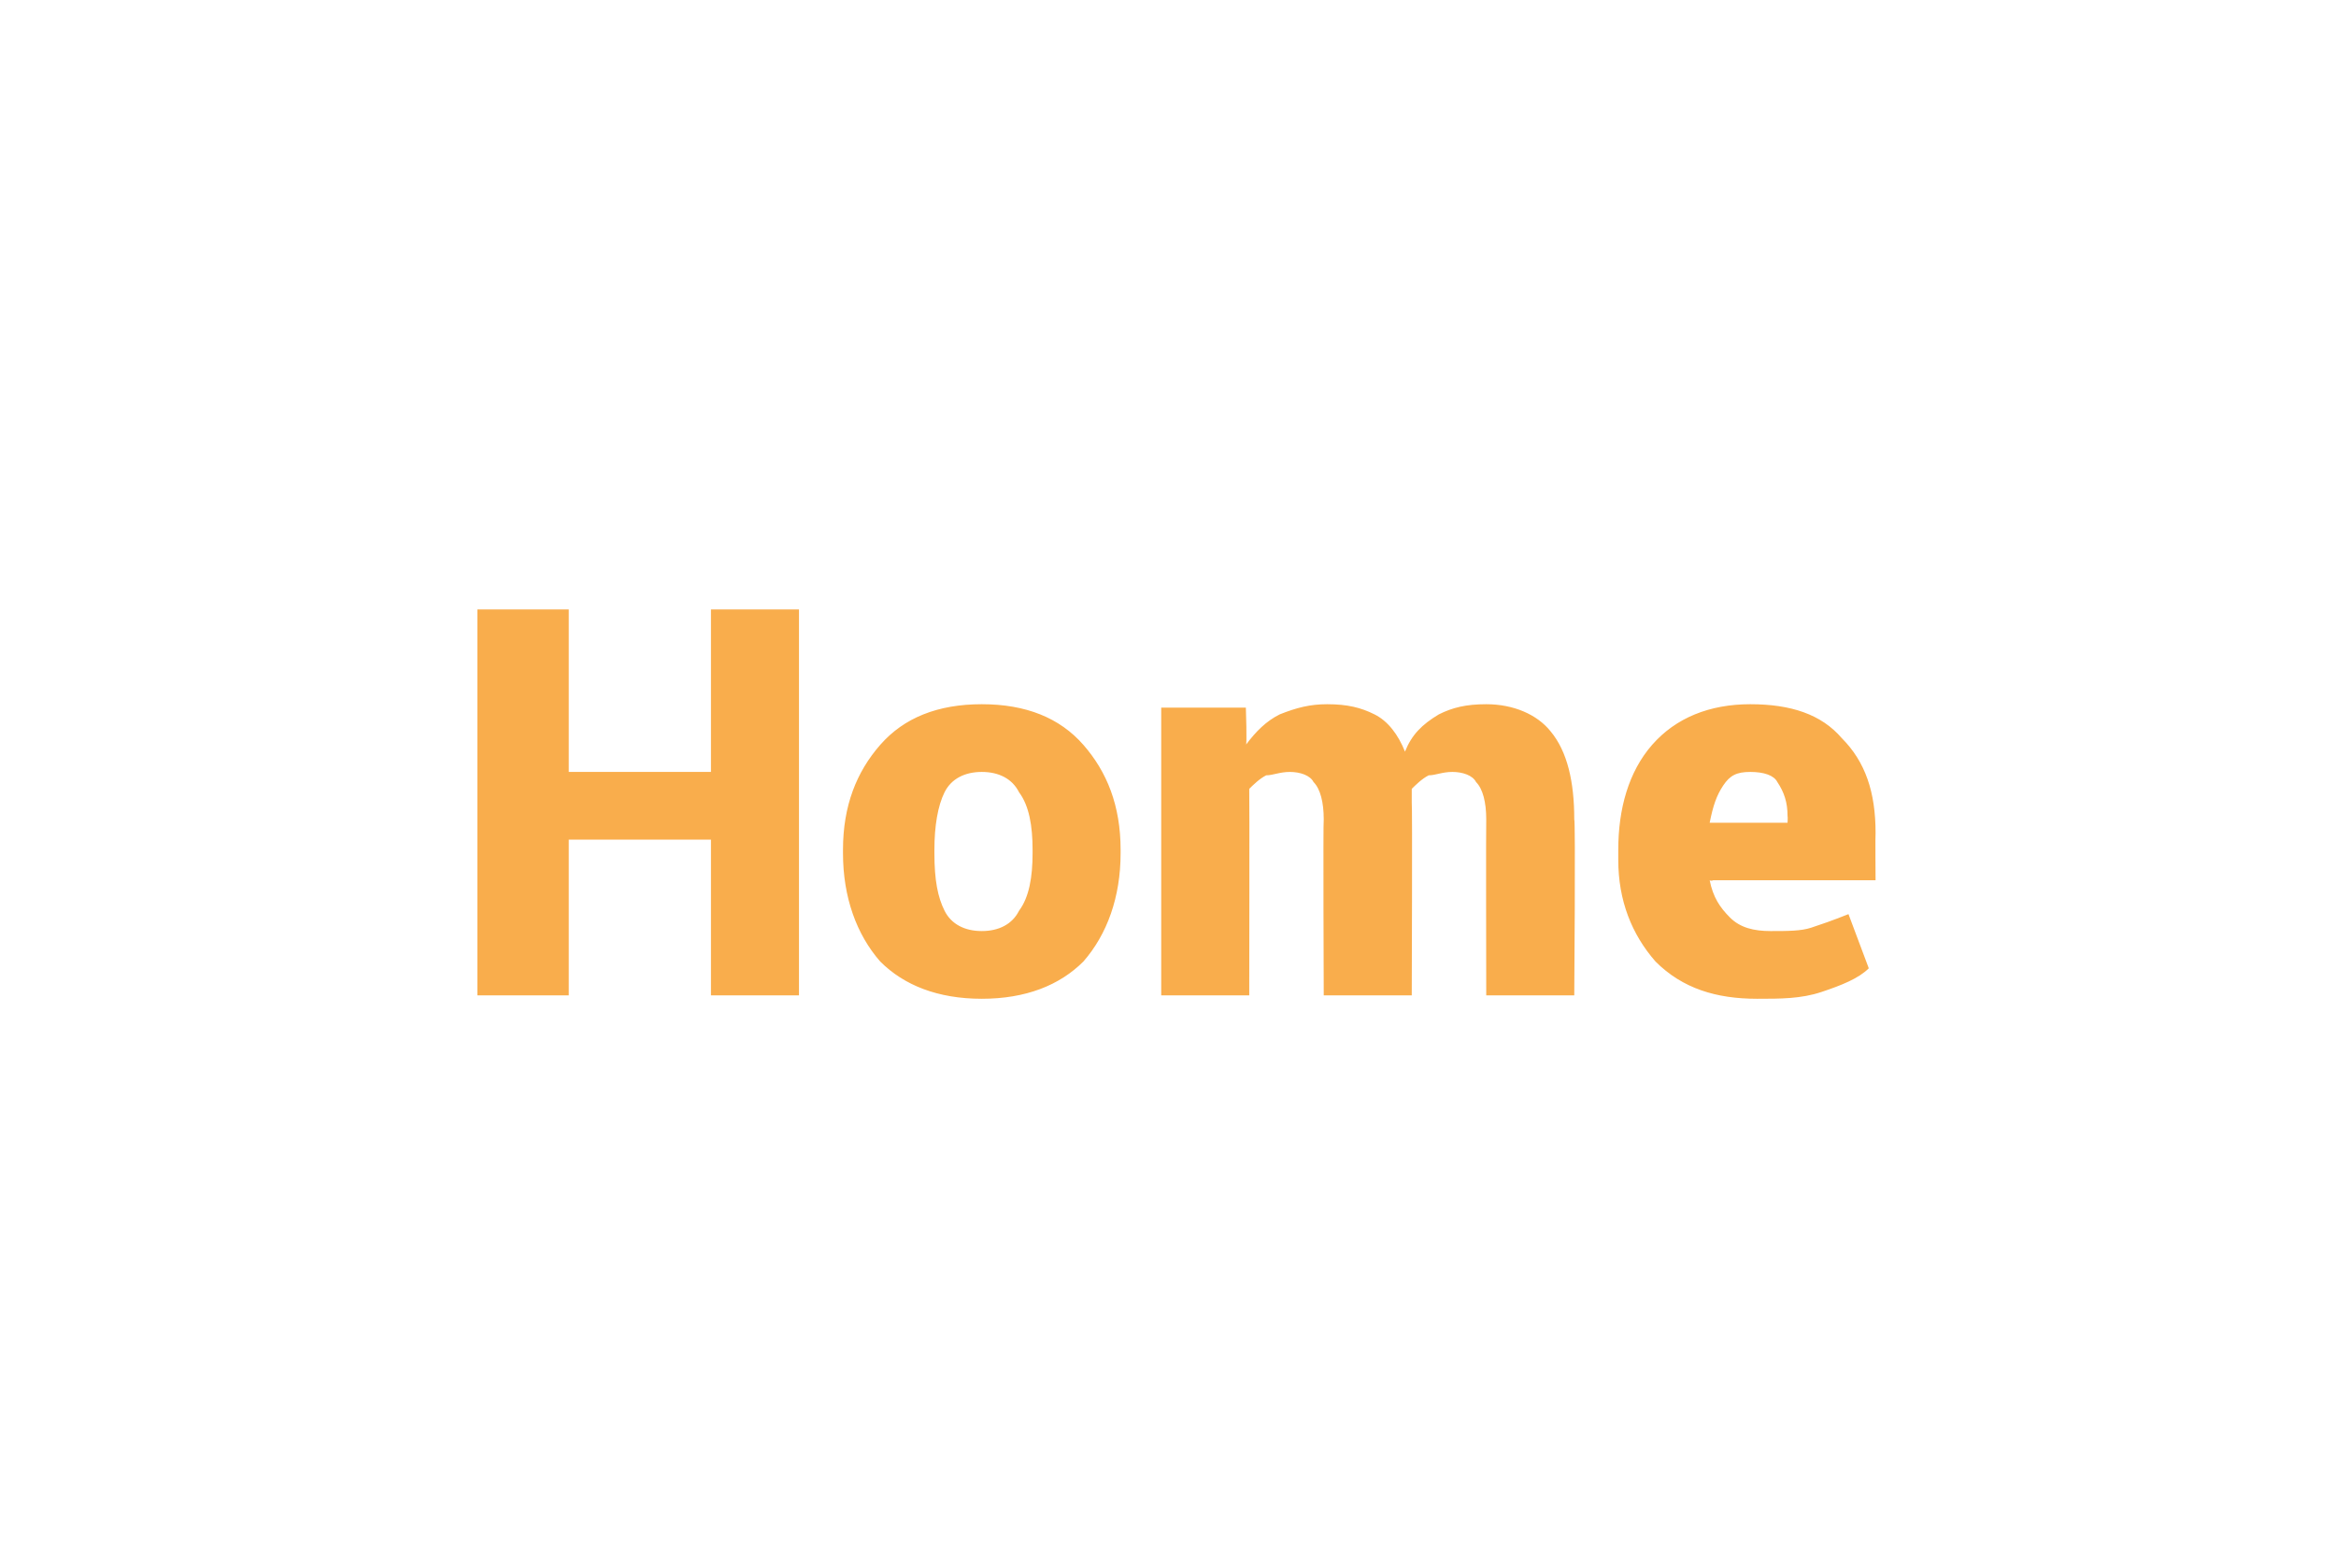 <?xml version="1.0" standalone="no"?><!DOCTYPE svg PUBLIC "-//W3C//DTD SVG 1.1//EN" "http://www.w3.org/Graphics/SVG/1.1/DTD/svg11.dtd"><svg xmlns="http://www.w3.org/2000/svg" version="1.1" width="69px" height="46.3px" viewBox="0 -1 69 46.3" style="top:-1px"><desc>Home</desc><defs/><g id="Polygon36501"><path d="m23.6 28.4l-2.6 0l0-4.6l-4.2 0l0 4.6l-2.7 0l0-11.4l2.7 0l0 4.8l4.2 0l0-4.8l2.6 0l0 11.4zm1.3-4.3c0-1.3.4-2.3 1.1-3.1c.7-.8 1.7-1.2 3-1.2c1.3 0 2.3.4 3 1.2c.7.8 1.1 1.8 1.1 3.1c0 0 0 .1 0 .1c0 1.3-.4 2.4-1.1 3.2c-.7.7-1.7 1.1-3 1.1c-1.3 0-2.3-.4-3-1.1c-.7-.8-1.1-1.9-1.1-3.2c0 0 0-.1 0-.1zm2.7.1c0 .8.1 1.3.3 1.7c.2.4.6.6 1.1.6c.5 0 .9-.2 1.1-.6c.3-.4.4-1 .4-1.7c0 0 0-.1 0-.1c0-.7-.1-1.3-.4-1.7c-.2-.4-.6-.6-1.1-.6c-.5 0-.9.2-1.1.6c-.2.4-.3 1-.3 1.7c0 0 0 .1 0 .1zm9.2-4.3c0 0 .04 1.15 0 1.1c.3-.4.6-.7 1-.9c.5-.2.9-.3 1.4-.3c.6 0 1 .1 1.4.3c.4.2.7.6.9 1.1c.2-.5.5-.8 1-1.1c.4-.2.8-.3 1.4-.3c.8 0 1.5.3 1.9.8c.5.6.7 1.5.7 2.6c.04.03 0 5.2 0 5.2l-2.6 0c0 0-.01-5.17 0-5.2c0-.5-.1-.9-.3-1.1c-.1-.2-.4-.3-.7-.3c-.3 0-.5.1-.7.1c-.2.1-.4.3-.5.4c0 .1 0 .2 0 .3c0 0 0 .1 0 .1c.02.04 0 5.7 0 5.7l-2.6 0c0 0-.02-5.17 0-5.2c0-.5-.1-.9-.3-1.1c-.1-.2-.4-.3-.7-.3c-.3 0-.5.1-.7.1c-.2.1-.4.3-.5.4c.01.02 0 6.1 0 6.1l-2.6 0l0-8.5l2.5 0zm15.1 8.6c-1.2 0-2.2-.3-3-1.1c-.7-.8-1.1-1.8-1.1-3c0 0 0-.3 0-.3c0-1.2.3-2.3 1-3.1c.7-.8 1.7-1.2 2.9-1.2c1.2 0 2.1.3 2.7 1c.7.7 1 1.6 1 2.8c-.01 0 0 1.4 0 1.4l-4.8 0c0 0-.05.03-.1 0c.1.5.3.8.6 1.1c.3.3.7.4 1.2.4c.5 0 .9 0 1.2-.1c.3-.1.6-.2 1.1-.4c0 0 .6 1.6.6 1.6c-.3.3-.8.5-1.4.7c-.6.2-1.2.2-1.9.2zm-.2-6.7c-.4 0-.6.1-.8.4c-.2.3-.3.6-.4 1.1c.02 0 0 0 0 0l2.3 0c0 0 .01-.17 0-.2c0-.4-.1-.7-.3-1c-.1-.2-.4-.3-.8-.3z" stroke="none" fill="#f9ad4c"/></g></svg>